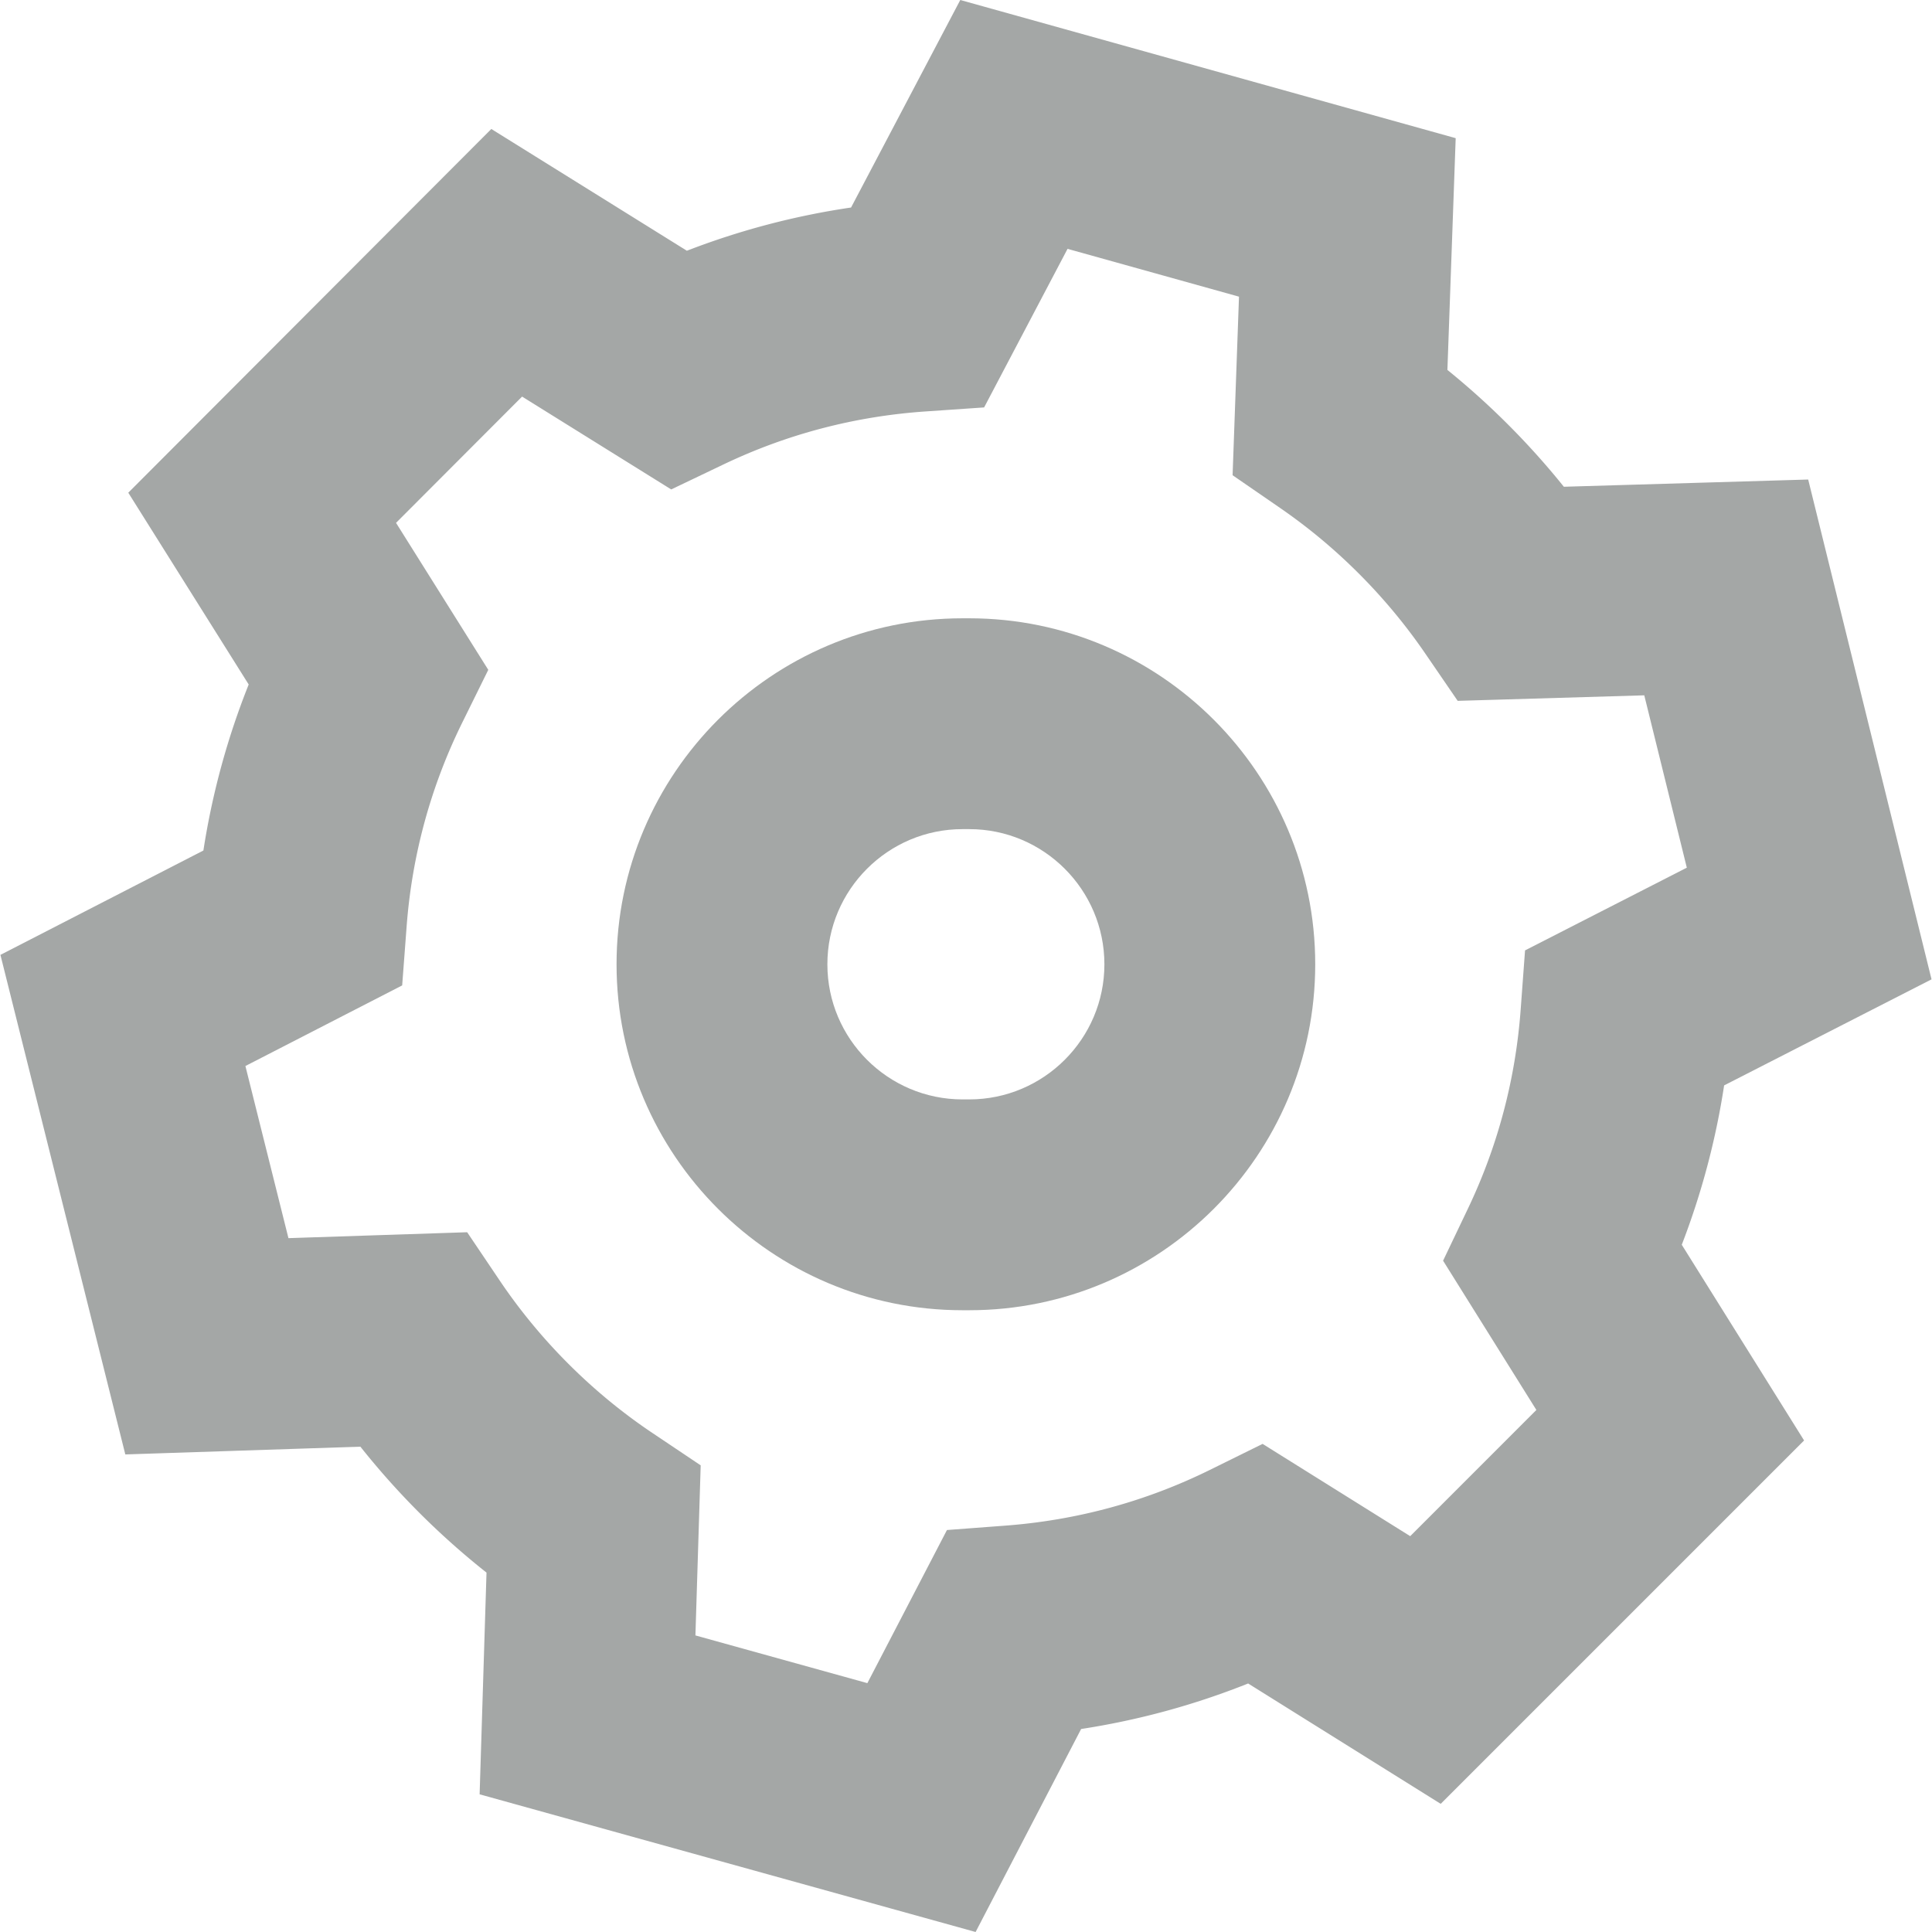 <svg id="Layer_2" width="14" height="14" fill="#A4A7A6" data-name="Layer 2" xmlns="http://www.w3.org/2000/svg" viewBox="0 0 512.94 513.17"><defs><style>.cls-1{stroke-width:0}</style></defs><g id="Layer_1-2" data-name="Layer 1"><g id="Customise"><path class="cls-1" d="M259.03 513.17L127.28 476.6l1.83-58.89a205.654 205.654 0 01-17.81-15.86 207.428 207.428 0 01-15.69-17.59l-62.44 2.06L0 253.63l53.91-27.72c2.34-15.15 6.36-29.89 12.03-44.1l-31.98-50.94 96.43-96.61 51.94 32.34c14.07-5.44 28.65-9.28 43.61-11.48L254.95 0l131.59 36.7-2.2 61.56c5.6 4.54 10.98 9.37 16.07 14.47 5.25 5.25 10.22 10.78 14.86 16.56l64.9-1.92 32.76 132.76-55.09 28.17a202.572 202.572 0 01-11.25 42.33l32.49 51.98-96.52 96.52-51.15-31.97a202.17 202.17 0 01-44.36 12.09l-28.03 53.92zm-74.41-78.77l45.65 12.67 21.14-40.67 15.54-1.17c19.04-1.44 37.31-6.42 54.3-14.8l14-6.91 39.21 24.51 33.51-33.52-24.78-39.65 6.62-13.87c7.92-16.6 12.63-34.38 13.99-52.85l1.16-15.7 42.97-21.97-11.3-45.78-49.56 1.47-8.64-12.61c-5.17-7.55-11.1-14.68-17.63-21.21s-13.44-12.27-20.88-17.4l-12.64-8.71 1.7-47.43-45.54-12.7-22.16 42.12-15.59 1.07c-18.76 1.29-36.81 6.03-53.67 14.09L178.17 130l-39.61-24.66-33.48 33.54 24.5 39.04-6.92 14.03c-8.37 16.98-13.34 35.2-14.77 54.16l-1.18 15.63-41.64 21.41 11.43 45.72 47.47-1.57 8.66 12.85c5.31 7.88 11.45 15.32 18.24 22.11 6.85 6.85 14.34 13.02 22.26 18.33l12.87 8.63-1.4 45.18z"/><path class="cls-1" d="M257.33 348.02h-1.78c-50.67 0-91.9-41.22-91.9-91.89s41.22-91.9 91.9-91.9h1.78c50.67 0 91.9 41.22 91.9 91.9s-41.22 91.89-91.9 91.89zm-1.78-127.79c-19.79 0-35.9 16.1-35.9 35.9s16.1 35.89 35.9 35.89h1.78c19.79 0 35.9-16.1 35.9-35.89s-16.1-35.9-35.9-35.9h-1.78z" id="Corporate_cards" data-name="Corporate cards"/></g></g></svg>